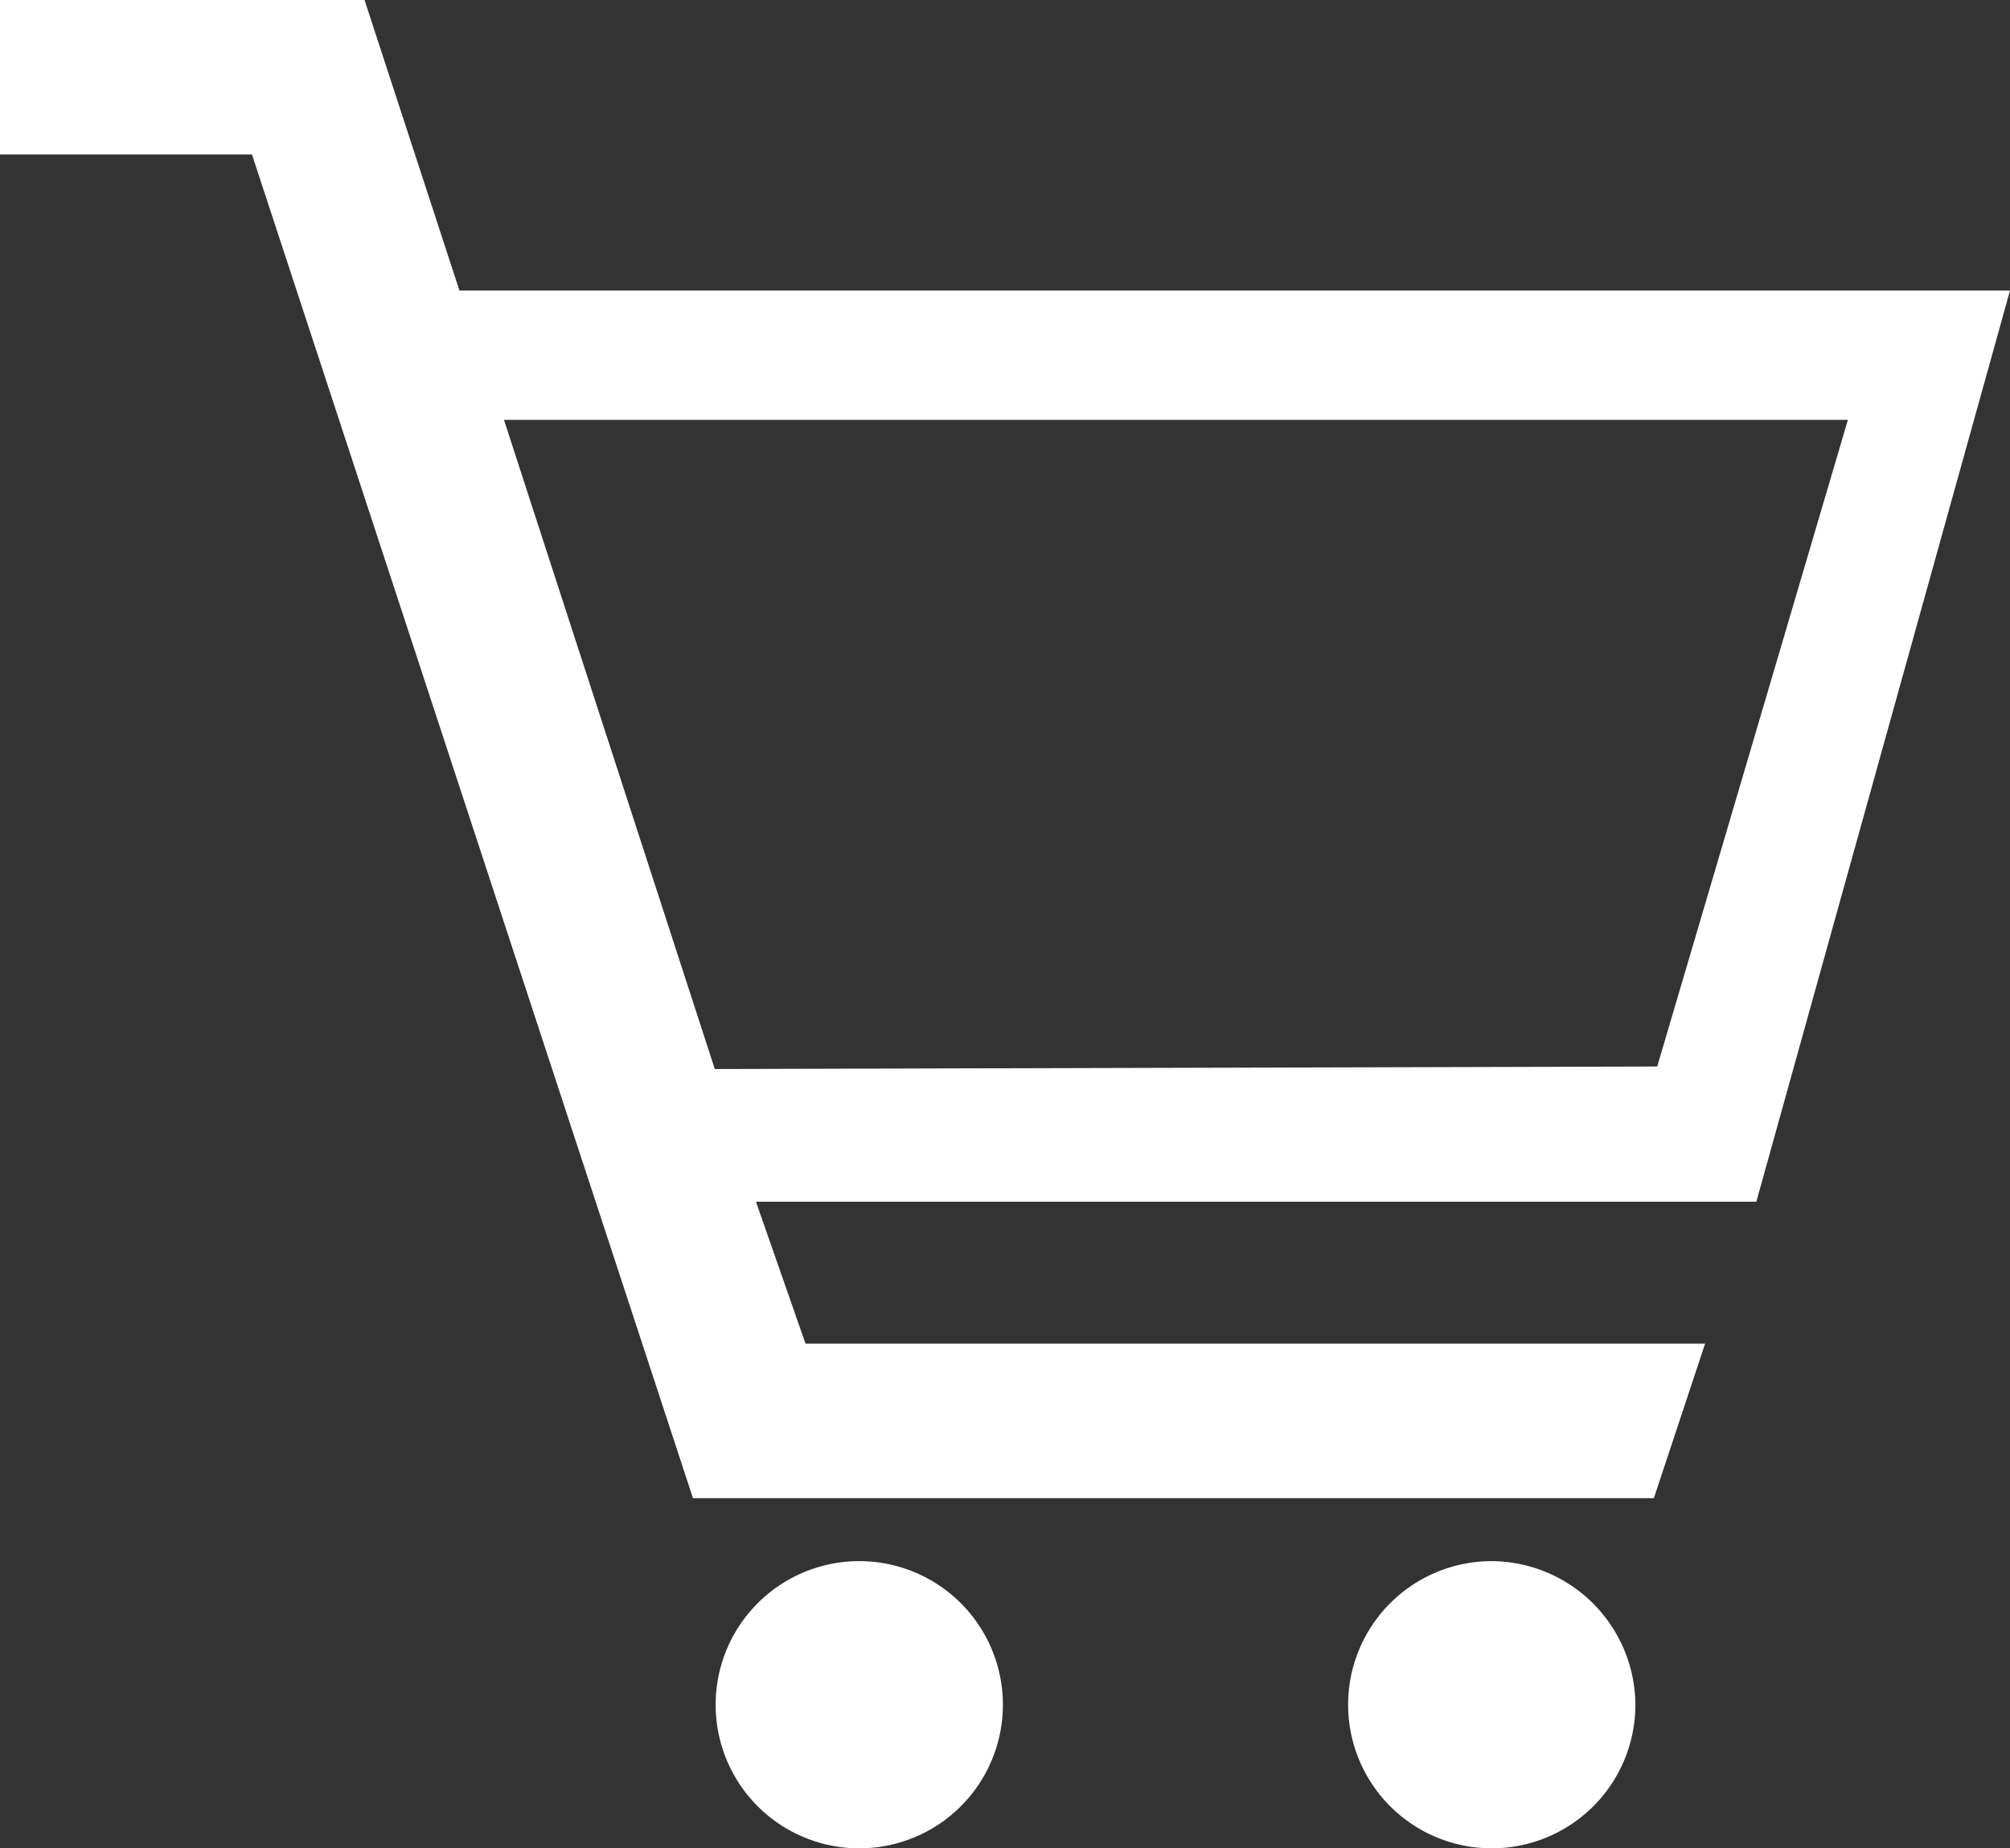 <svg xmlns="http://www.w3.org/2000/svg" viewBox="0 0 23.93 22.01"><rect x="0" y="0" width="23.93" height="22.01" fill="#333333" stroke="none"/><defs><style>.cls-1{fill:#fff;}</style></defs><g id="レイヤー_2" data-name="レイヤー 2"><g id="レイヤー_1-2" data-name="レイヤー 1"><path class="cls-1" d="M11.94,20.3a1.71,1.71,0,1,1-1.7-1.71A1.71,1.71,0,0,1,11.94,20.3Z"/><path class="cls-1" d="M19.47,20.3a1.71,1.71,0,1,1-1.71-1.71A1.72,1.72,0,0,1,19.47,20.3Z"/><path class="cls-1" d="M23.93,3.46H5.47L4.34,0H0V1.84H3l5.25,16H19.69L20.3,16H9.59L9,14.31H20.91ZM8.51,12.73,6,5h16l-2.27,7.7Z"/></g></g></svg>